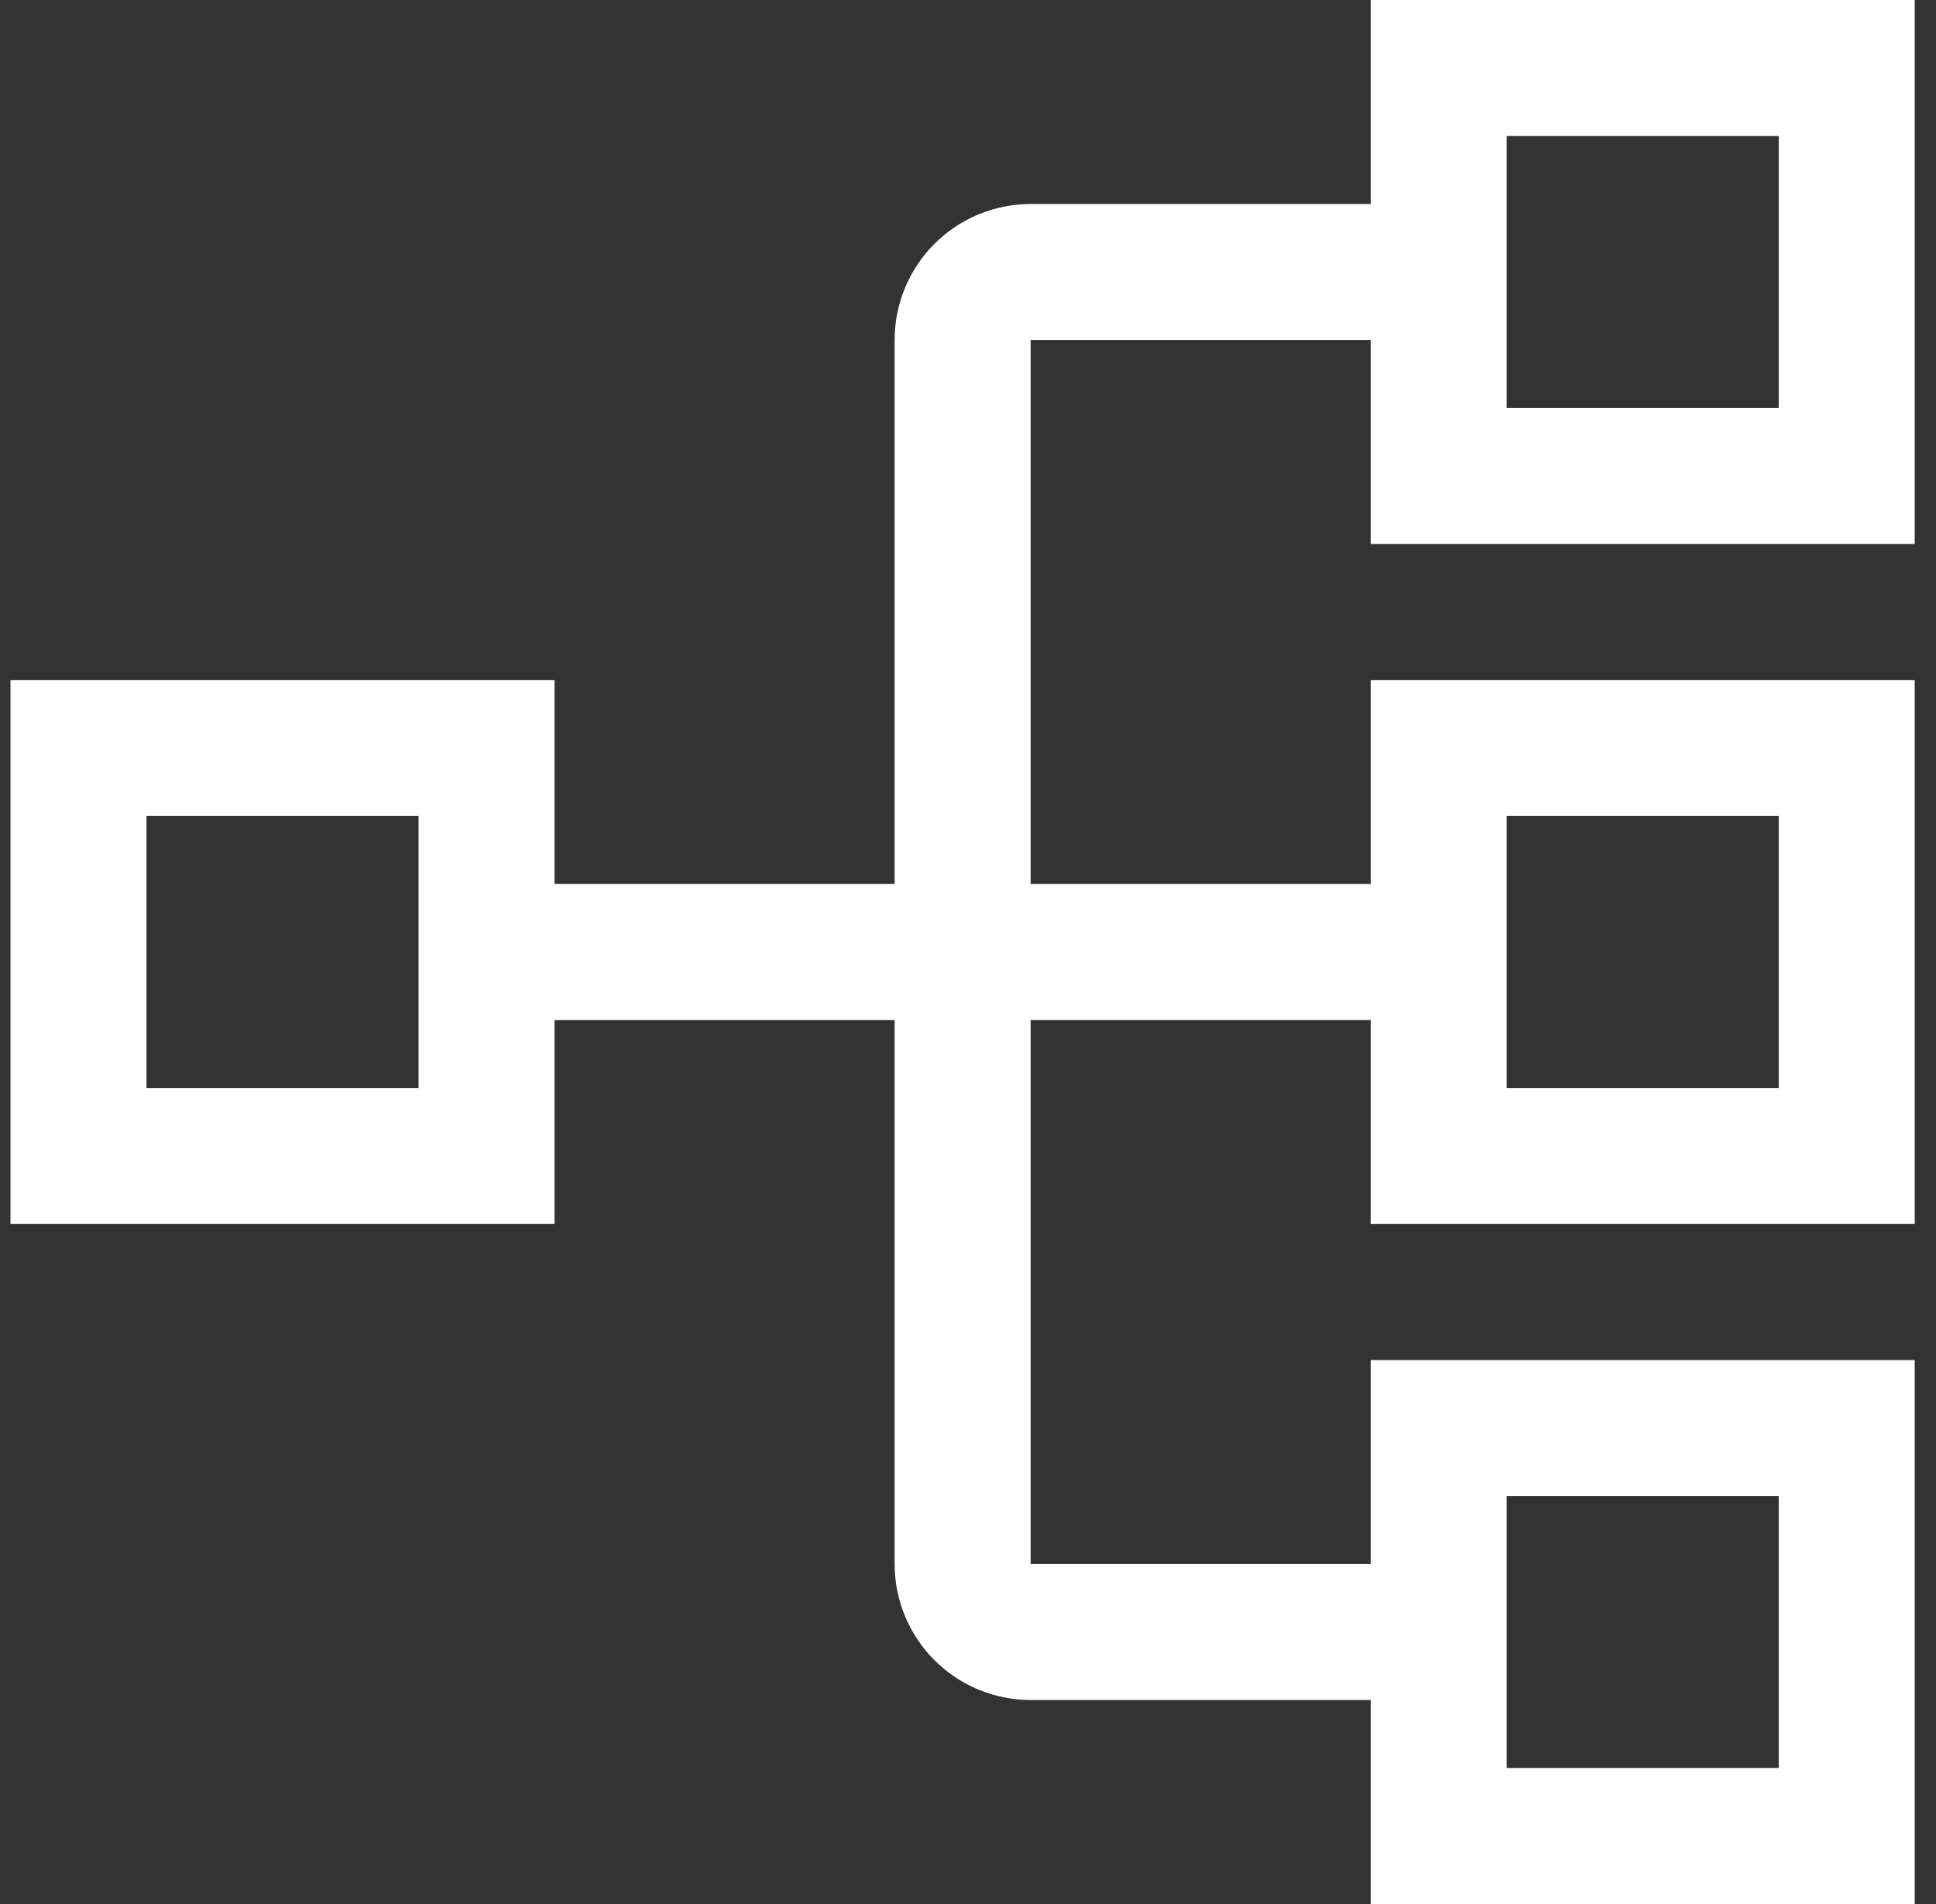 <svg width="61" height="60" viewBox="0 0 61 60" fill="none" xmlns="http://www.w3.org/2000/svg">
<rect x="0" y="0" width="61" height="60" fill="#333333" stroke="none"/>
<path d="M60.33 17.143V0H43.188V6.429H32.473C31.337 6.429 30.247 6.88 29.443 7.684C28.639 8.488 28.188 9.578 28.188 10.714V27.857H17.473V21.429H0.33V38.571H17.473V32.143H28.188V49.286C28.188 50.422 28.639 51.512 29.443 52.316C30.247 53.12 31.337 53.571 32.473 53.571H43.188V60H60.33V42.857H43.188V49.286H32.473V32.143H43.188V38.571H60.33V21.429H43.188V27.857H32.473V10.714H43.188V17.143H60.33ZM13.188 34.286H4.616V25.714H13.188V34.286ZM47.473 47.143H56.045V55.714H47.473V47.143ZM47.473 25.714H56.045V34.286H47.473V25.714ZM47.473 4.286H56.045V12.857H47.473V4.286Z" fill="white"/>
</svg>
